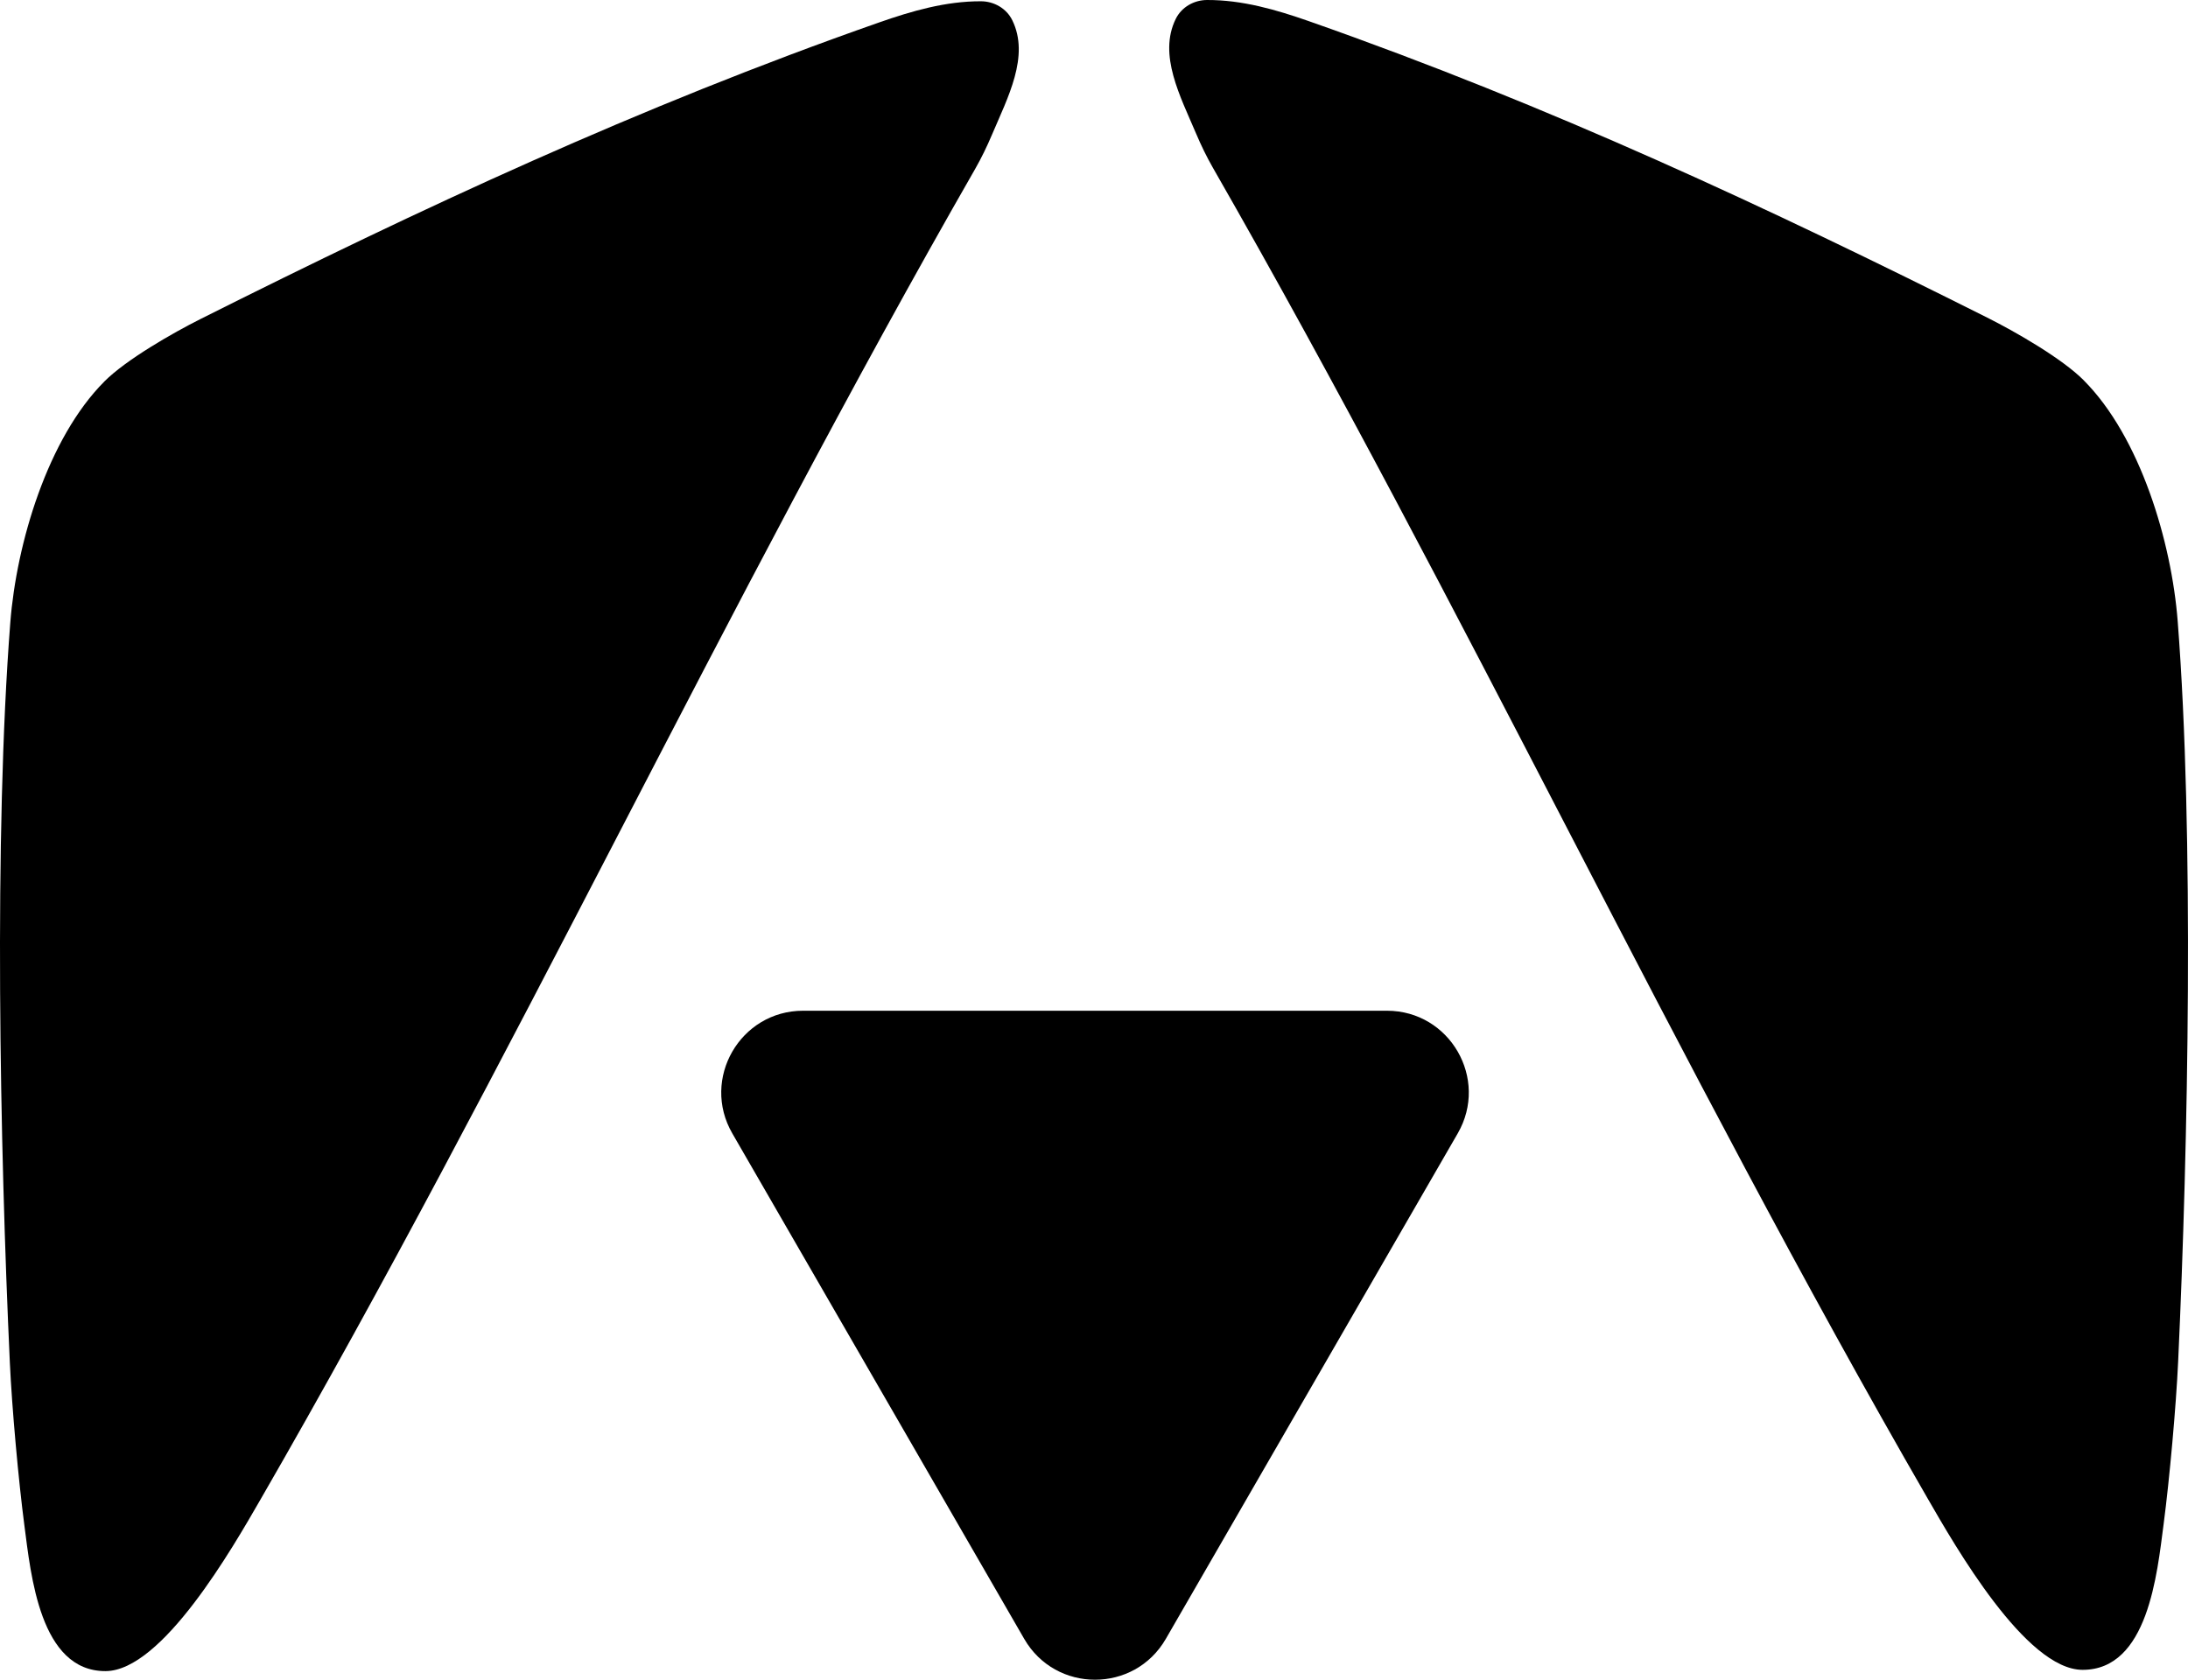 <?xml version="1.0" encoding="UTF-8"?>
<svg id="Layer_1" data-name="Layer 1" xmlns="http://www.w3.org/2000/svg" viewBox="0 0 602.799 462.875">
  <path d="M574.03,104.75c-5.98-5.99-18.78-13.33-26.53-17.22-60.47-30.33-120.67-58.47-186.8-81.66C351.49,2.64,342.25-.02,332.57,0h0c-3.62,0-7.05,1.96-8.65,5.21-4.88,9.92,1.26,21.34,5.62,31.63,1.36,3.2,2.87,6.33,4.59,9.34,68.97,120.29,127.73,246.87,197.02,366.88,7.45,12.91,26.95,47.06,42.59,47.09,18.09.04,20.56-26.61,22.34-40.13,1.62-12.31,3.44-32.5,4.01-44.9,2.76-59.77,4.43-145.16-.13-203.94-1.69-21.78-10.3-50.78-25.94-66.43h.01Z"/>
  <path d="M282.17,451.61l-80.42-139.29c-8.67-15.02,2.17-33.8,19.51-33.8h160.84c17.34,0,28.18,18.78,19.51,33.8l-80.42,139.29c-8.67,15.02-30.35,15.02-39.02,0Z"/>
  <path d="M28.77,105.1c5.98-5.99,18.78-13.33,26.53-17.22C115.77,57.55,175.97,29.41,242.1,6.22c9.21-3.23,18.45-5.89,28.13-5.87h0c3.62,0,7.05,1.96,8.65,5.21,4.88,9.92-1.26,21.34-5.62,31.63-1.36,3.2-2.87,6.33-4.59,9.34-68.97,120.29-127.73,246.87-197.02,366.88-7.45,12.91-26.95,47.06-42.59,47.09-18.09.04-20.56-26.61-22.34-40.13-1.62-12.31-3.44-32.5-4.01-44.9C-.05,315.7-1.72,230.31,2.84,171.53c1.69-21.78,10.3-50.78,25.94-66.43h-.01Z"/>
</svg>